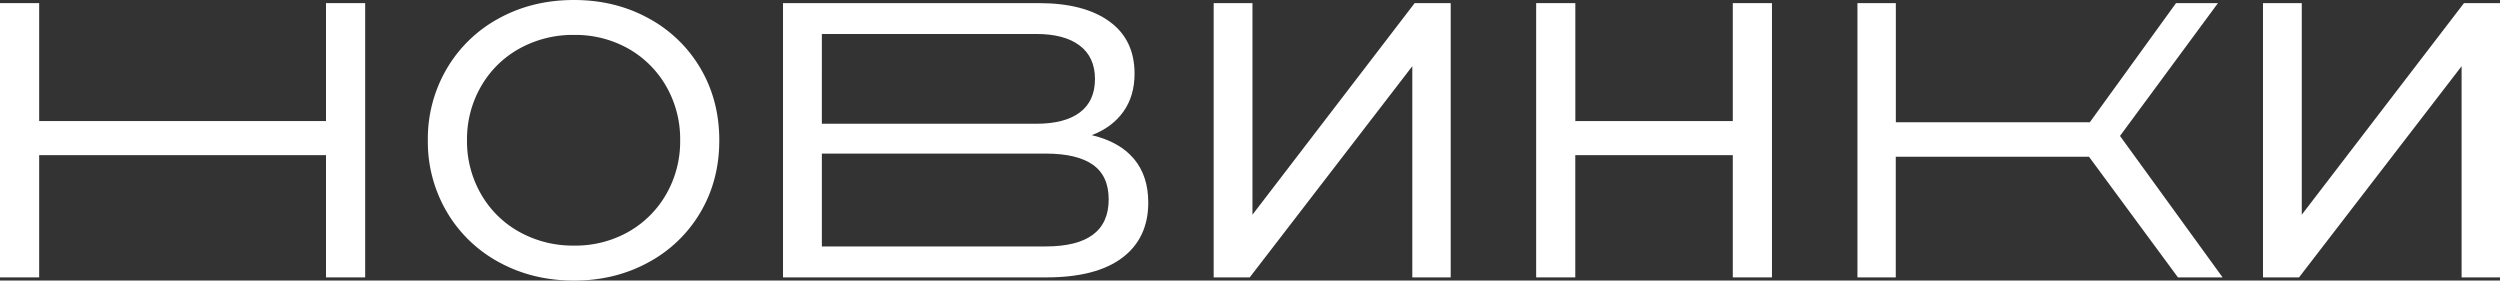 <svg id="Слой_1" data-name="Слой 1" xmlns="http://www.w3.org/2000/svg" viewBox="0 0 1424 159.78">
  <rect x="0" y="0" width="1424" height="159.78" fill="#333333" stroke="none"/>
  <defs>
    <style>
      .cls-1 {
        fill: #fff;
      }
    </style>
  </defs>
  <path class="cls-1" d="M803.9-129.4q8.15,9.7,8.15,24.88,0,20.31-14.84,31.47T754-61.89H604V-218.11H749.78q25.66,0,40.06,10.38t14.4,29.79q0,12.72-6.36,21.65t-18,13.39Q795.75-139.11,803.9-129.4Zm-177.77-20H748.22q16.29,0,24.88-6.47t8.6-19q0-12.49-8.71-19.08t-24.77-6.59H626.13ZM789.51-106.3q0-13.4-9-19.75t-26.89-6.36H626.13v52.89H753.58Q789.5-79.52,789.51-106.3Z" transform="translate(-158 219.89)"/>
  <path class="cls-1" d="M366-218.11V-61.89H343.69v-69.63H180.31v69.63H158V-218.11h22.31v67.17H343.69v-67.17Z" transform="translate(-158 219.89)"/>
  <path class="cls-1" d="M1347.88-130.63H1237.83v68.74H1216V-218.11h21.87v67.85h110.49l49.1-67.85h23.88l-55.79,75.65L1424-61.89h-25.44Z" transform="translate(-158 219.89)"/>
  <path class="cls-1" d="M442.32-70.49a76.55,76.55,0,0,1-29.79-28.67A78.67,78.67,0,0,1,401.7-140a78.67,78.67,0,0,1,10.83-40.84,76.55,76.55,0,0,1,29.79-28.67q19-10.38,42.62-10.38,23.44,0,42.41,10.38A76.21,76.21,0,0,1,557-180.95q10.69,18.19,10.71,40.95T557-99a76.14,76.14,0,0,1-29.68,28.56q-19,10.38-42.41,10.38Q461.29-60.11,442.32-70.49Zm73.53-17.29a57.33,57.33,0,0,0,21.65-21.54A60.22,60.22,0,0,0,545.42-140a60.25,60.25,0,0,0-7.92-30.68,57.33,57.33,0,0,0-21.65-21.54A61.44,61.44,0,0,0,484.94-200a62.7,62.7,0,0,0-31.13,7.81A56.84,56.84,0,0,0,432-170.68,60.16,60.16,0,0,0,424-140,60.13,60.13,0,0,0,432-109.32a56.84,56.84,0,0,0,21.86,21.54A62.6,62.6,0,0,0,484.94-80,61.34,61.34,0,0,0,515.85-87.78Z" transform="translate(-158 219.89)"/>
  <path class="cls-1" d="M849.31-218.11H871.4V-97.6l92.39-120.51h20.53V-61.89H962.45V-182.18L869.84-61.89H849.31Z" transform="translate(-158 219.89)"/>
  <path class="cls-1" d="M1167.31-218.11V-61.89H1145v-69.63h-89.72v69.63H1033V-218.11h22.31v67.18H1145v-67.18Z" transform="translate(-158 219.89)"/>
  <path class="cls-1" d="M1447-218.11h22.09V-97.6l92.39-120.51H1582V-61.89h-21.87V-182.18L1467.52-61.89H1447Z" transform="translate(-158 219.89)"/>
</svg>
